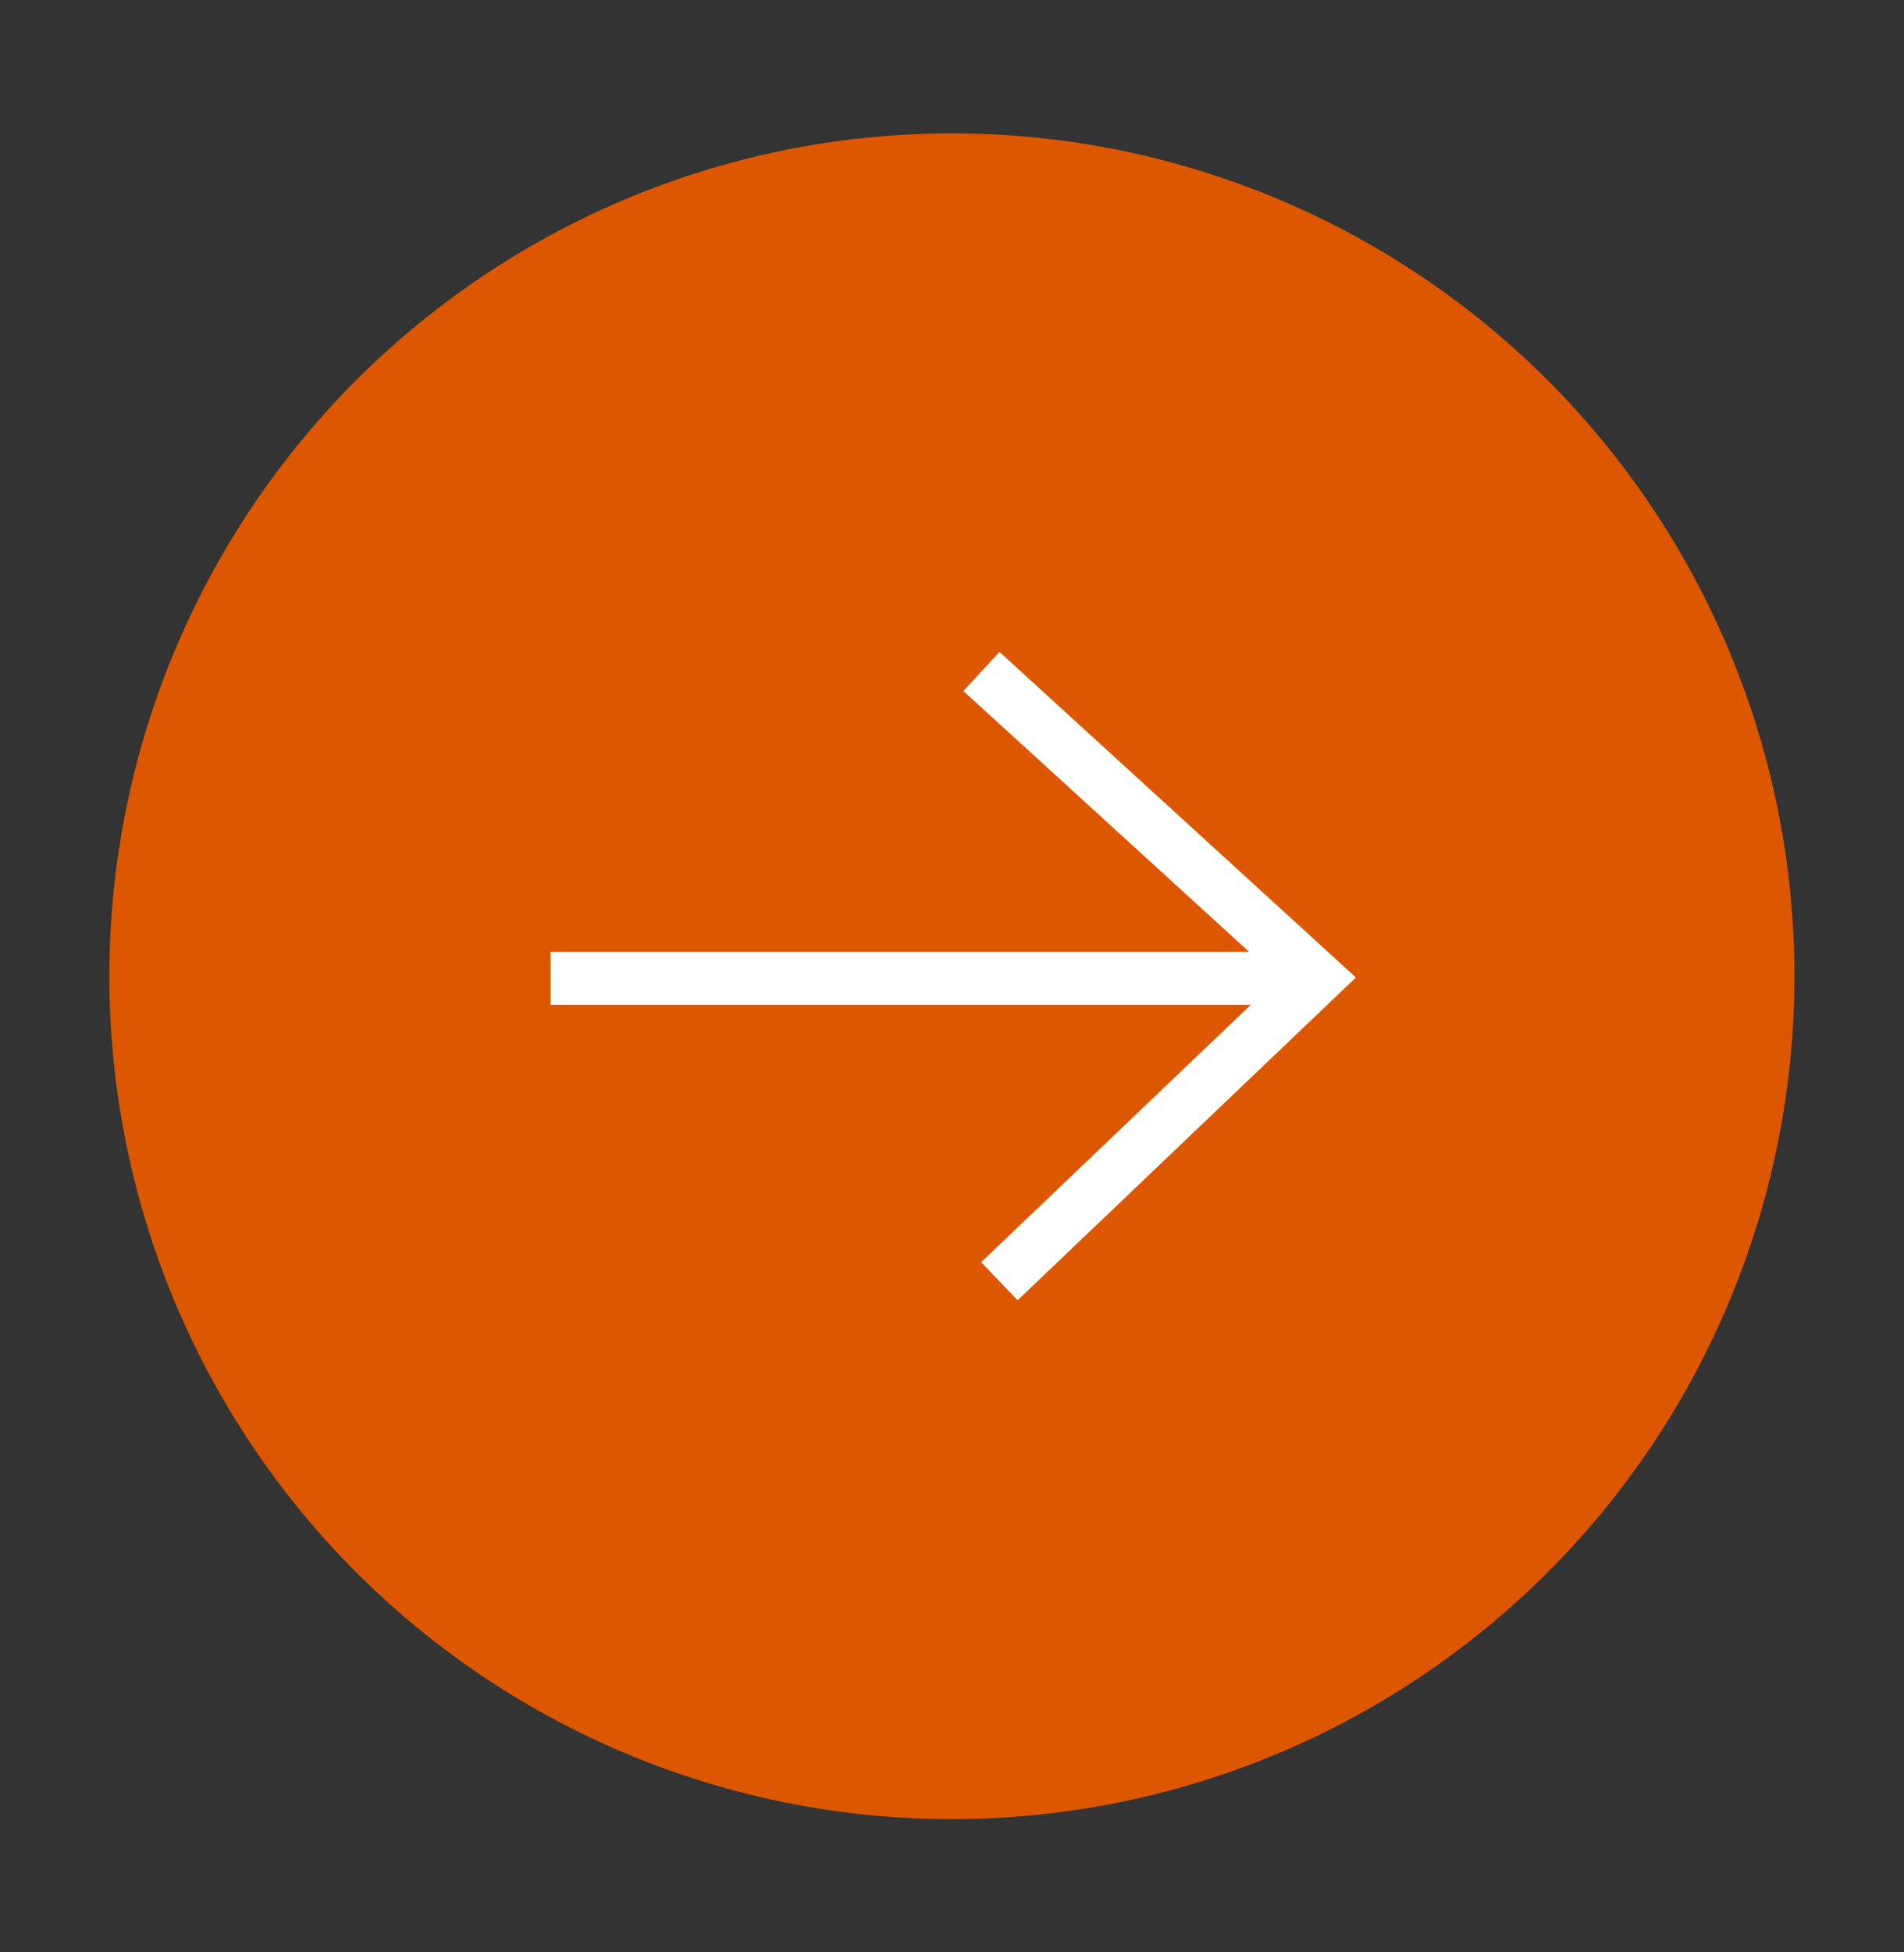 <?xml version="1.0" encoding="UTF-8"?> <svg xmlns="http://www.w3.org/2000/svg" id="Слой_1" data-name="Слой 1" viewBox="0 0 108.11 110.81"><rect x="0" y="0" width="108.11" height="110.81" fill="#333333" stroke="none"/><defs><style>.cls-1{fill:#dc5700;}.cls-2{fill:#fff;}</style></defs><path class="cls-1" d="M101.89,55.4A47.84,47.84,0,1,1,54.05,7.57,47.84,47.84,0,0,1,101.89,55.4"></path><polygon class="cls-2" points="76.99 55.48 57.78 73.8 55.71 71.64 71.02 57.03 31.26 57.03 31.26 54.02 70.92 54.02 54.7 39.22 56.75 37 76.99 55.48"></polygon></svg> 